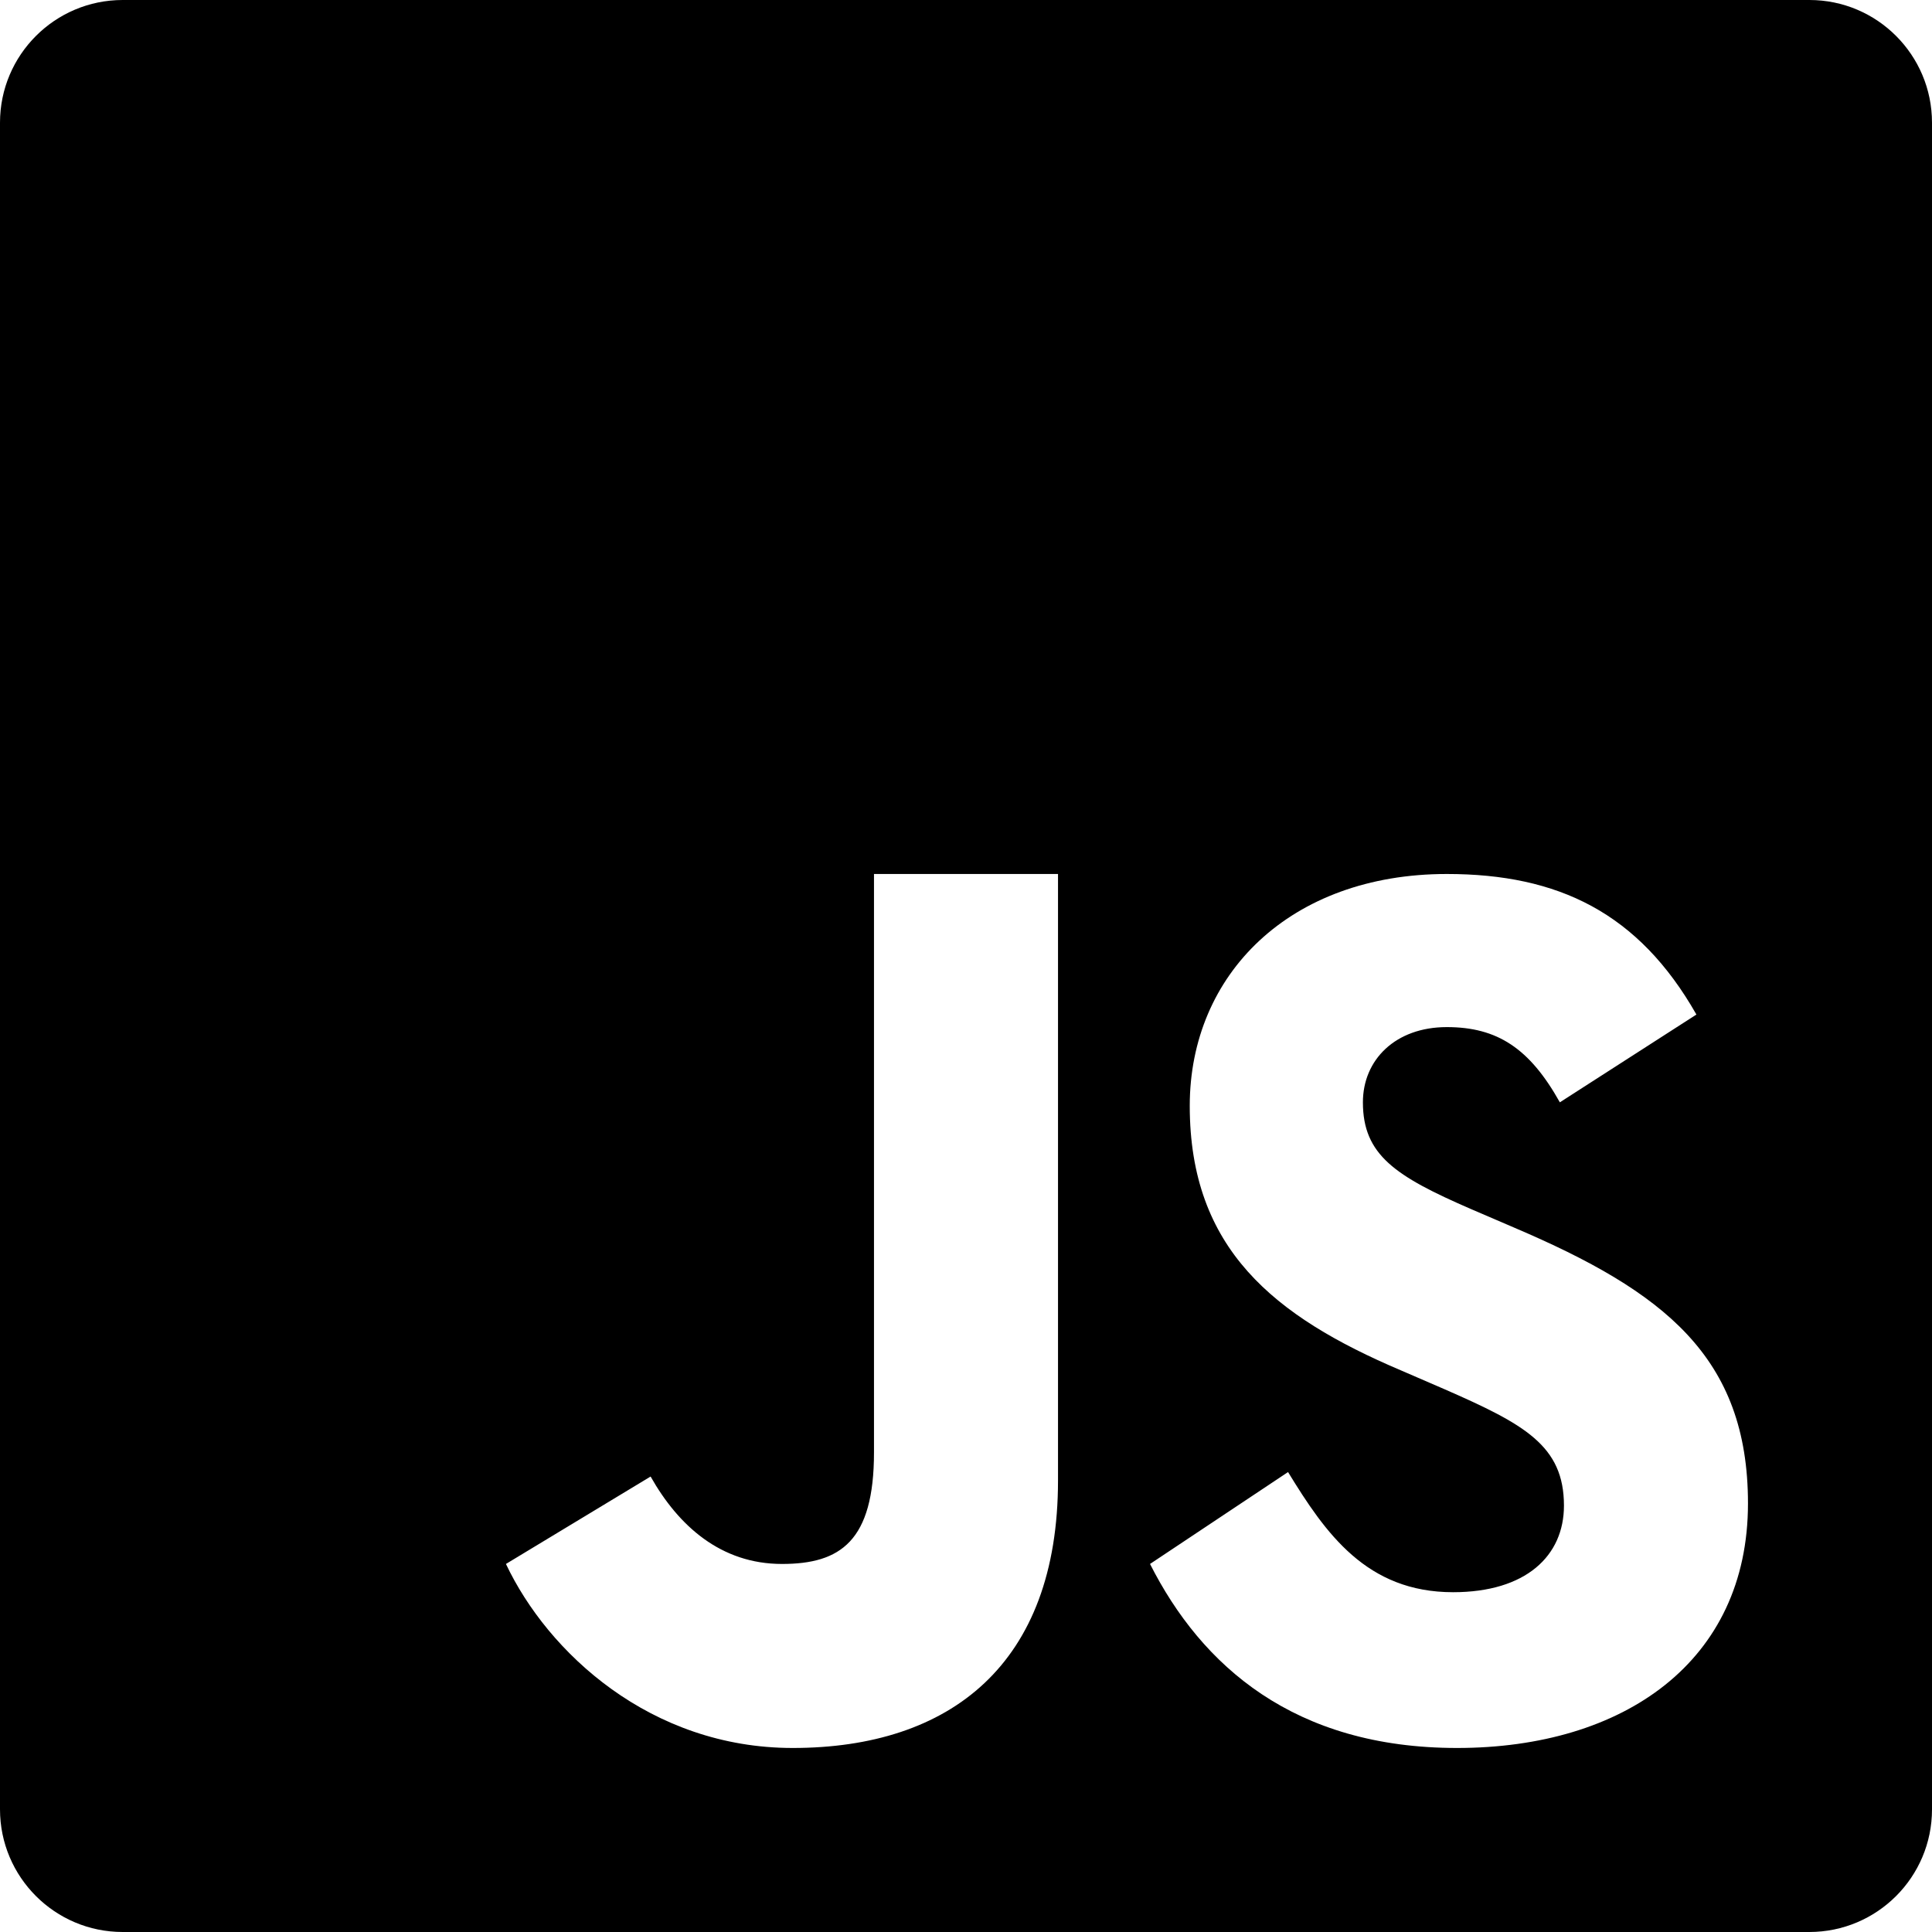<svg width="16" height="16" viewBox="0 0 16 16" fill="none" xmlns="http://www.w3.org/2000/svg">
<g clip-path="url(#clip0_1427_8323)">
<path d="M14.985 0H1.016C0.455 0 0 0.455 0 1.016V14.984C0 15.545 0.455 16 1.016 16H14.984C15.545 16 16 15.545 16 14.985V1.016C16 0.455 15.545 0 14.985 0ZM8.762 12.26C8.762 13.783 7.869 14.476 6.565 14.476C5.387 14.476 4.537 13.686 4.19 12.952L5.388 12.228C5.619 12.637 5.97 12.952 6.476 12.952C6.96 12.952 7.238 12.763 7.238 12.028V7.238H8.762V12.26ZM12.067 14.476C10.717 14.476 9.951 13.796 9.524 12.952L10.667 12.191C10.978 12.699 11.317 13.186 12.034 13.186C12.637 13.186 12.952 12.885 12.952 12.469C12.952 11.972 12.625 11.795 11.963 11.505L11.6 11.348C10.551 10.902 9.853 10.342 9.853 9.158C9.853 8.068 10.684 7.238 11.982 7.238C12.906 7.238 13.57 7.56 14.049 8.402L12.918 9.129C12.668 8.682 12.4 8.506 11.982 8.506C11.556 8.506 11.287 8.777 11.287 9.129C11.287 9.565 11.556 9.741 12.18 10.012L12.543 10.168C13.78 10.696 14.476 11.237 14.476 12.451C14.476 13.759 13.448 14.476 12.067 14.476Z" fill="black"/>
</g>
<defs>
<clipPath id="clip0_1427_8323">
<rect width="16" height="16" fill="white"/>
</clipPath>
</defs>
</svg>
